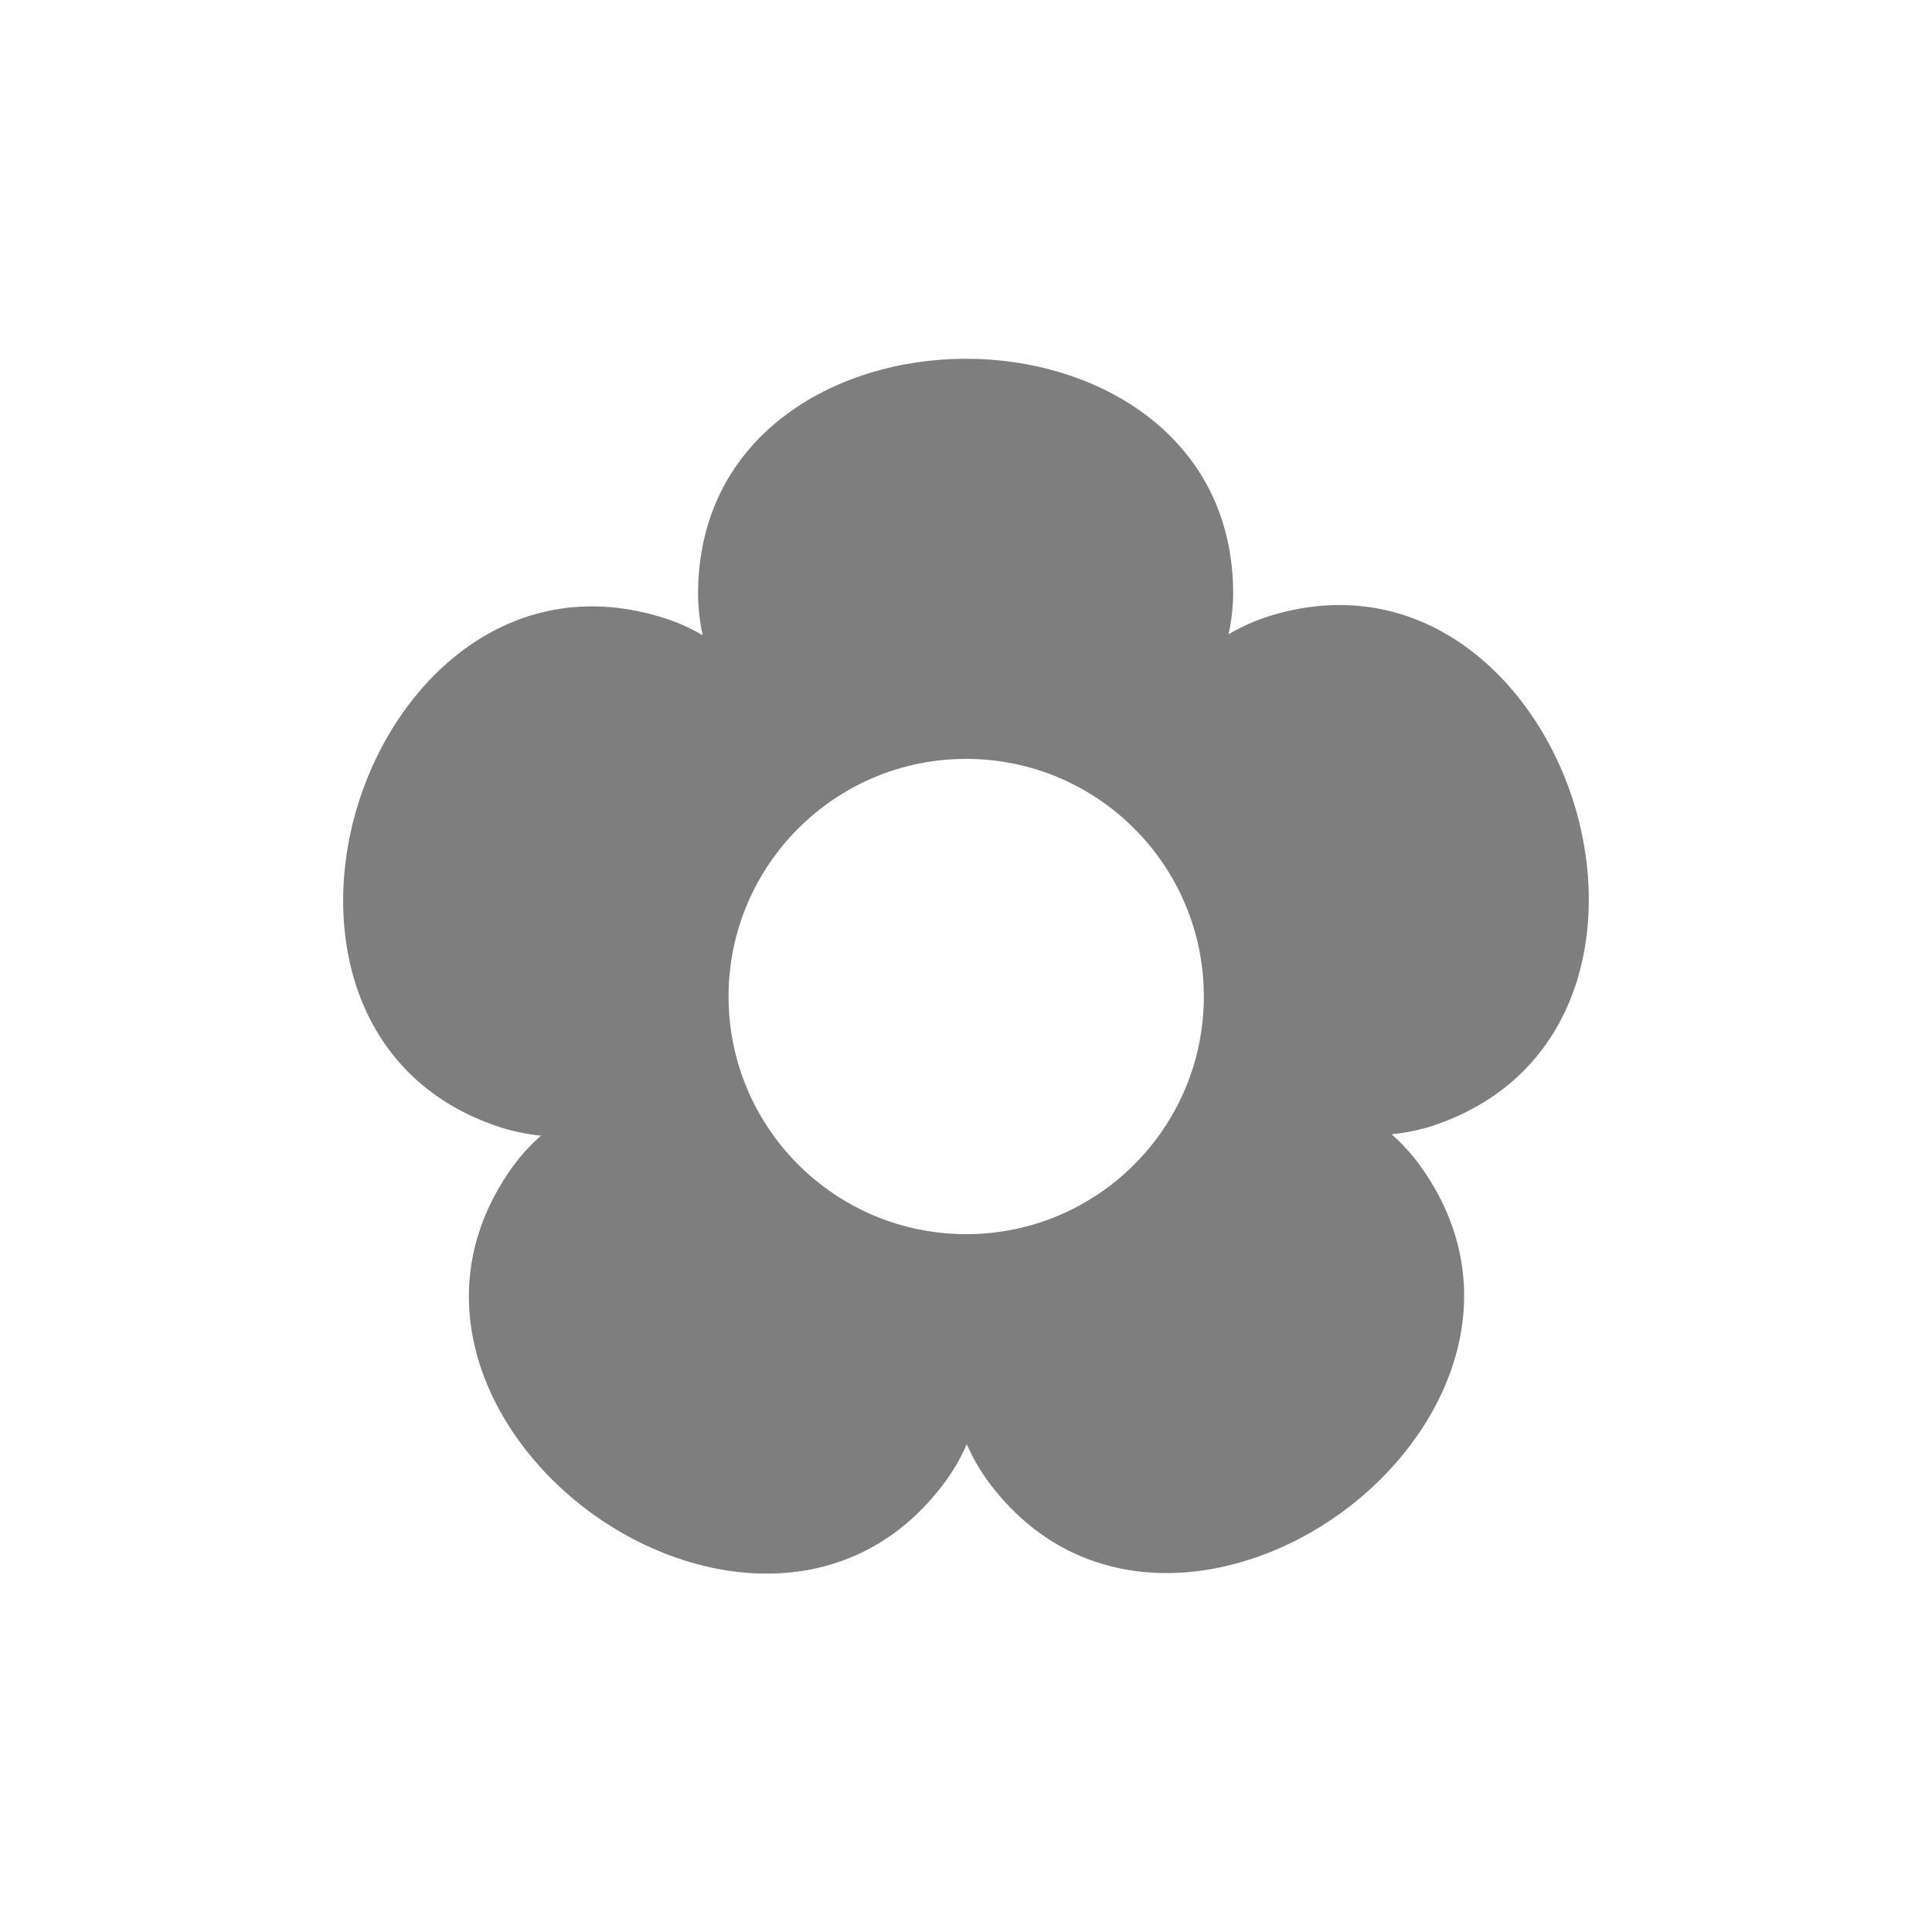 <?xml version="1.0" encoding="utf-8"?>
<!-- Generator: Adobe Illustrator 22.1.0, SVG Export Plug-In . SVG Version: 6.00 Build 0)  -->
<svg version="1.1" id="m_pikmin" xmlns="http://www.w3.org/2000/svg" xmlns:xlink="http://www.w3.org/1999/xlink" x="0px" y="0px"
	 viewBox="0 0 1000 1000" enable-background="new 0 0 1000 1000" xml:space="preserve">
<path fill="#7E7E7E" d="M813.9,413.3c-21-64.3-80.9-119.2-158.8-93.8c-6.7,2.3-13.1,5.2-19.2,8.8c1.5-6.9,2.3-13.9,2.4-21
	c-0.1-82-71-121.8-138.7-121.6c-67.7,0.1-138.4,40.1-138.3,122.1c0.1,7.1,0.9,14.1,2.4,21c-6.1-3.6-12.5-6.5-19.3-8.7
	c-78-25.2-137.7,29.9-158.5,94.3s-4.6,144,73.4,169.2c6.7,2.1,13.7,3.5,20.7,4.2c-5.3,4.7-10.1,9.9-14.3,15.6
	c-48.1,66.4-14.1,140.3,40.7,180c54.8,39.7,135.6,48.9,183.6-17.5c4.1-5.8,7.6-11.9,10.4-18.4c2.8,6.5,6.3,12.6,10.4,18.4
	c48.3,66.3,129,56.8,183.7,16.9c54.7-39.9,88.4-113.8,40.1-180.1c-4.2-5.7-9-10.9-14.3-15.6c7-0.7,14-2.1,20.7-4.2
	C819,557.3,834.9,477.6,813.9,413.3z M500.3,638.8c-67.9,0.1-123.1-54.9-123.2-122.8C377,448.1,432,392.9,499.9,392.8
	c67.9-0.1,123.1,54.9,123.2,122.8C623.2,583.5,568.2,638.7,500.3,638.8C500.3,638.8,500.3,638.8,500.3,638.8z"/>
</svg>
